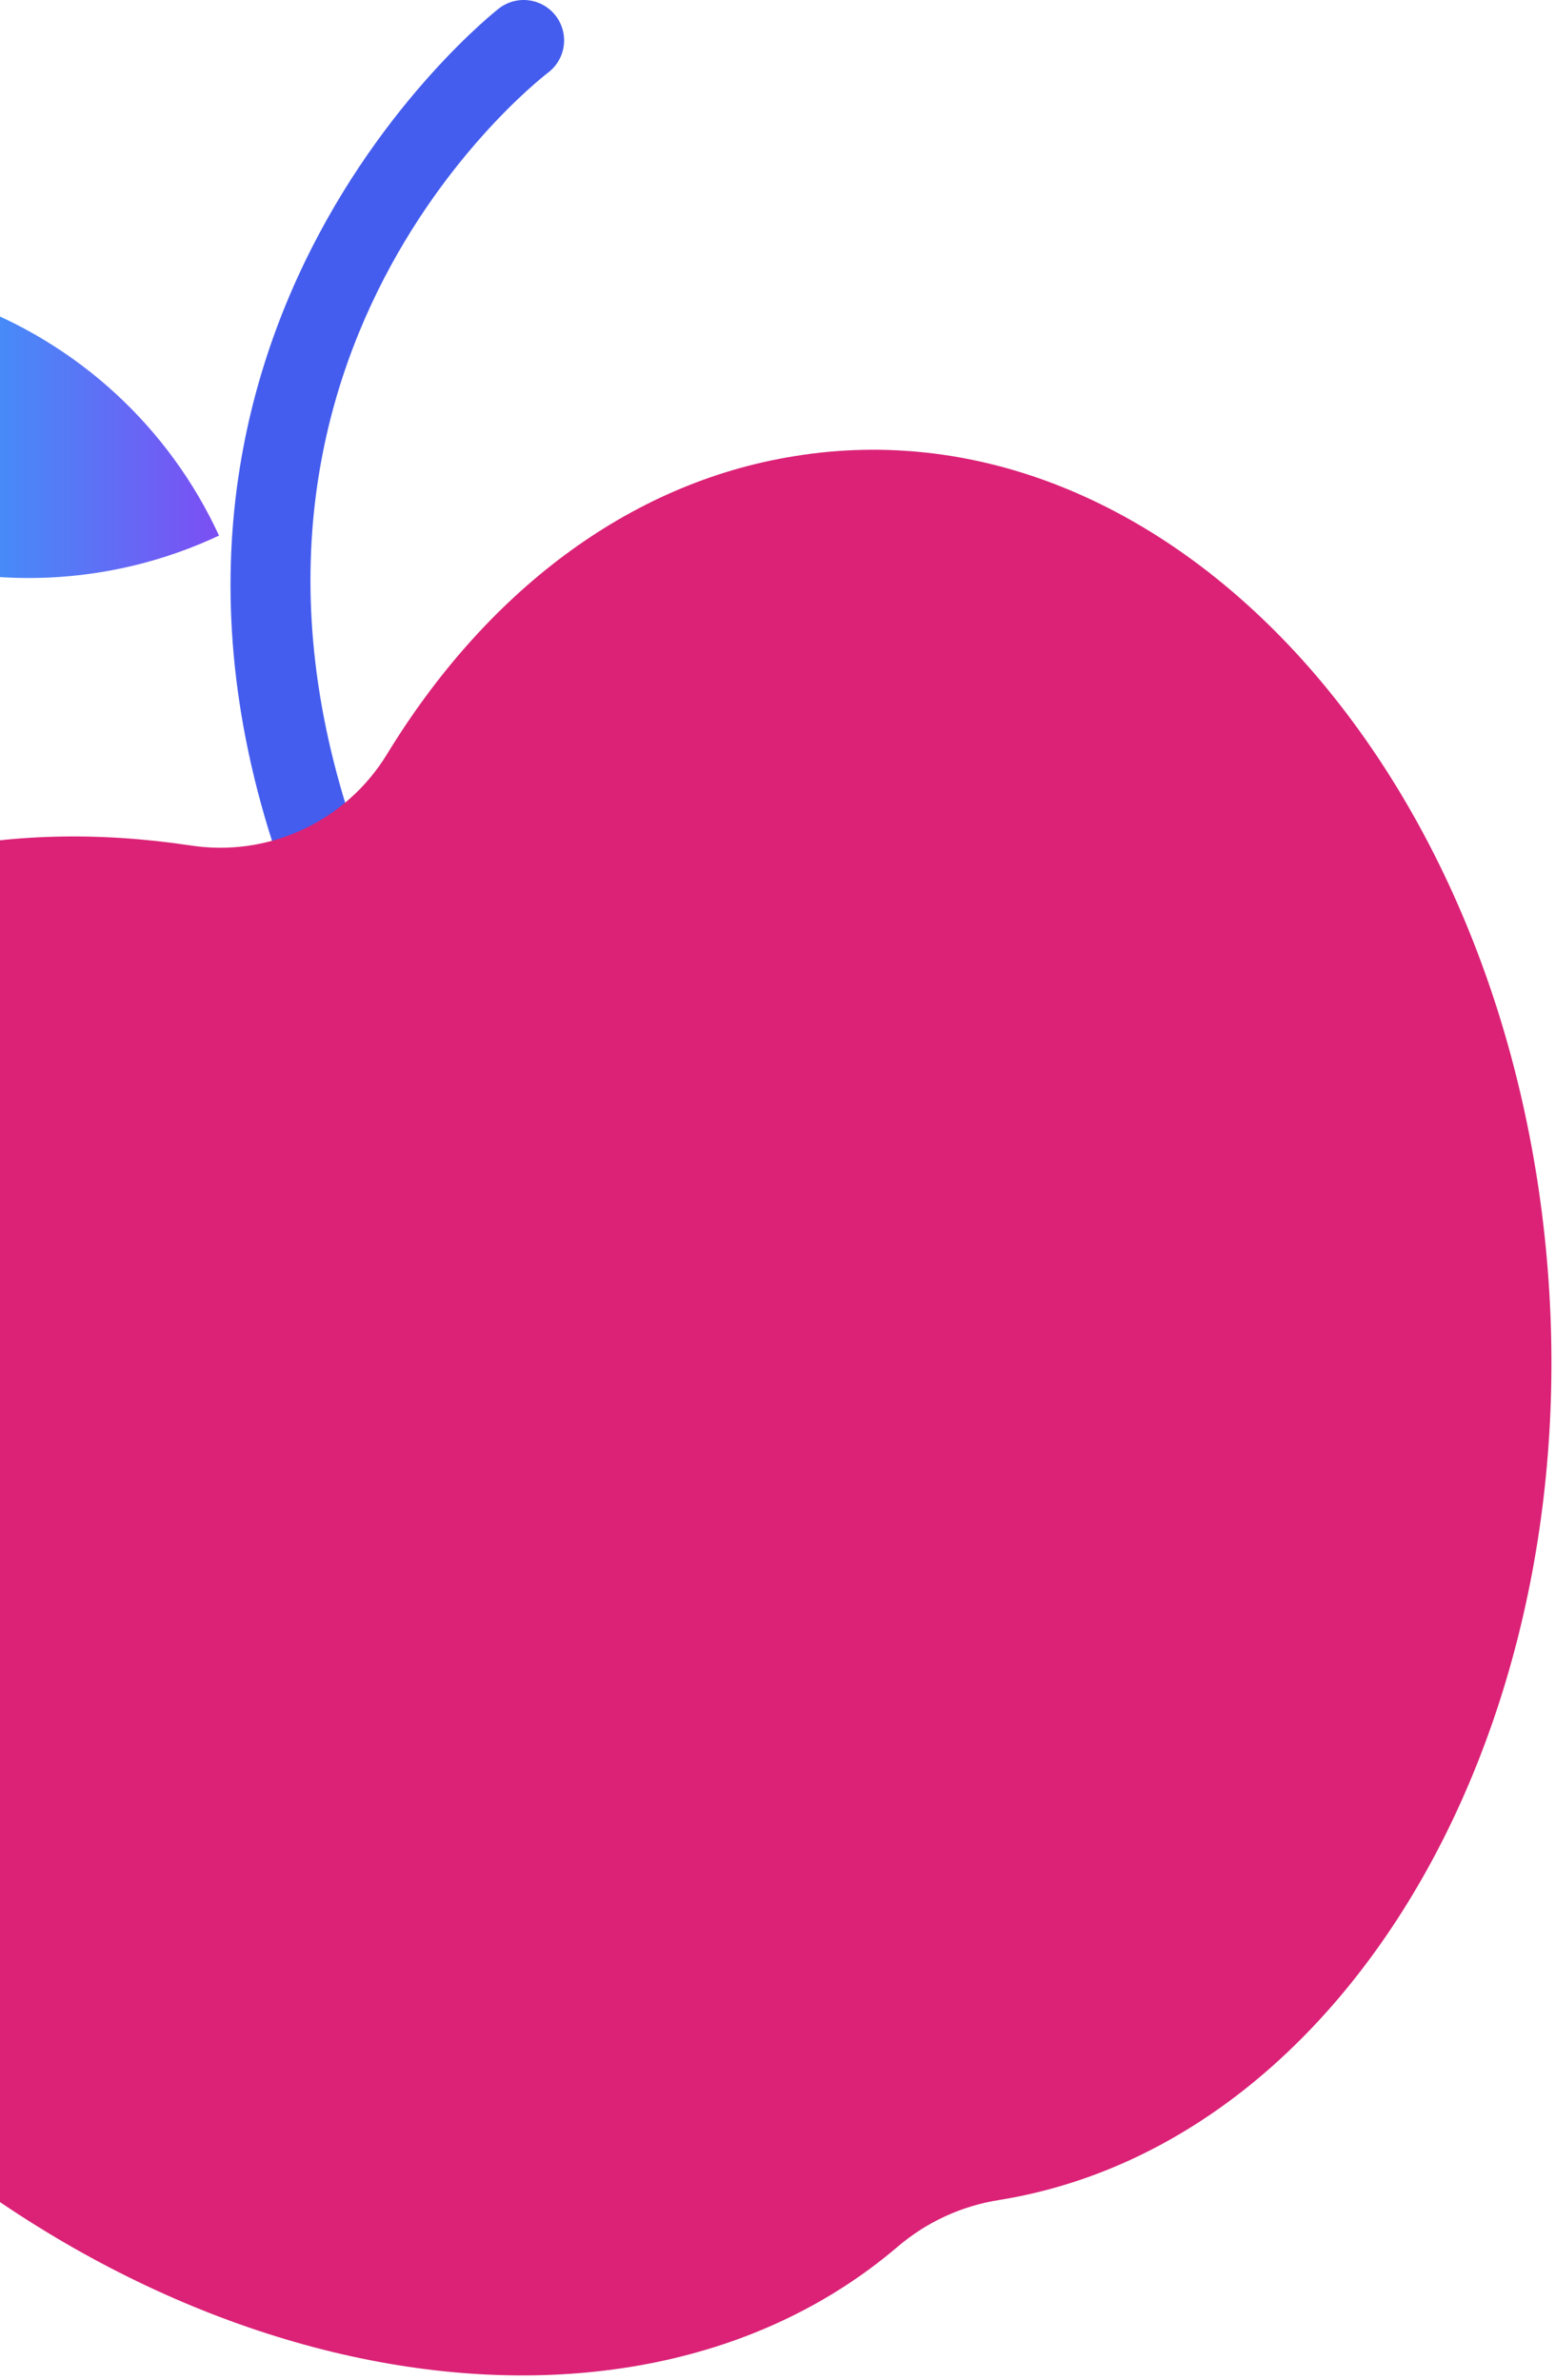 <svg width="81" height="124" viewBox="0 0 81 124" fill="none" xmlns="http://www.w3.org/2000/svg">
<path d="M18.653 51.523C18.246 51.53 17.845 51.418 17.5 51.201C17.155 50.983 16.881 50.67 16.711 50.3C2.239 19.083 25.763 0.61 25.996 0.435C26.439 0.095 26.999 -0.055 27.553 0.018C28.107 0.091 28.609 0.381 28.949 0.824C29.289 1.267 29.439 1.827 29.366 2.381C29.293 2.934 29.003 3.436 28.56 3.776C27.667 4.456 7.523 20.463 20.538 48.454C20.655 48.705 20.721 48.977 20.733 49.254C20.745 49.531 20.702 49.807 20.606 50.068C20.51 50.328 20.364 50.566 20.175 50.769C19.987 50.972 19.76 51.136 19.508 51.251C19.248 51.407 18.956 51.501 18.653 51.523Z" fill="url(#paint0_linear)"/>
<path d="M11.408 27.903C8.625 29.21 5.61 29.954 2.537 30.091C-0.535 30.228 -3.604 29.756 -6.493 28.701C-9.382 27.647 -12.034 26.031 -14.296 23.947C-16.558 21.863 -18.385 19.352 -19.672 16.559C-16.888 15.251 -13.873 14.508 -10.801 14.371C-7.728 14.234 -4.659 14.706 -1.77 15.761C1.119 16.815 3.771 18.431 6.033 20.515C8.294 22.599 10.121 25.11 11.408 27.903Z" fill="url(#paint1_linear)"/>
<path d="M41.383 23.765C32.661 25.164 25.26 30.933 20.151 39.305C19.104 41.019 17.573 42.383 15.751 43.227C13.929 44.07 11.898 44.355 9.914 44.045C0.201 42.588 -8.909 44.511 -15.63 50.261C-29.947 62.499 -27.596 87.383 -10.366 105.837C6.864 124.29 32.369 129.302 46.744 117.064C48.249 115.771 50.086 114.923 52.047 114.617C70.656 111.606 83.341 88.84 80.388 63.762C77.436 38.684 59.992 20.735 41.383 23.765Z" fill="url(#paint2_radial)"/>
<path style="mix-blend-mode:screen" d="M-0.986 72.099C0.083 78.781 -2.928 84.822 -7.649 85.58C-12.369 86.337 -17.109 81.52 -18.177 74.838C-19.245 68.156 -16.235 62.134 -11.514 61.376C-6.794 60.618 -2.054 65.378 -0.986 72.099Z" fill="url(#paint3_linear)"/>
<defs>
<linearGradient id="paint0_linear" x1="1415.13" y1="6808.85" x2="1570.65" y2="6808.85" gradientUnits="userSpaceOnUse">
<stop stop-color="#445DEE"/>
<stop offset="0.33" stop-color="#4333EE"/>
<stop offset="1" stop-color="#4C0089"/>
</linearGradient>
<linearGradient id="paint1_linear" x1="-19.575" y1="22.231" x2="11.408" y2="22.231" gradientUnits="userSpaceOnUse">
<stop stop-color="#00DAFF"/>
<stop offset="0.14" stop-color="#0BCDFE"/>
<stop offset="0.41" stop-color="#29ACFB"/>
<stop offset="0.76" stop-color="#5877F6"/>
<stop offset="1" stop-color="#7C4EF3"/>
</linearGradient>
<radialGradient id="paint2_radial" cx="0" cy="0" r="1" gradientUnits="userSpaceOnUse" gradientTransform="translate(7841.28 15630) scale(2808.33 2662.63)">
<stop stop-color="#FB697D"/>
<stop offset="1" stop-color="#DB2276"/>
</radialGradient>
<linearGradient id="paint3_linear" x1="-15.516" y1="63.163" x2="-3.647" y2="83.715" gradientUnits="userSpaceOnUse">
<stop stop-color="#4333EE"/>
<stop offset="1" stop-color="#140D5B"/>
</linearGradient>
</defs>
</svg>
